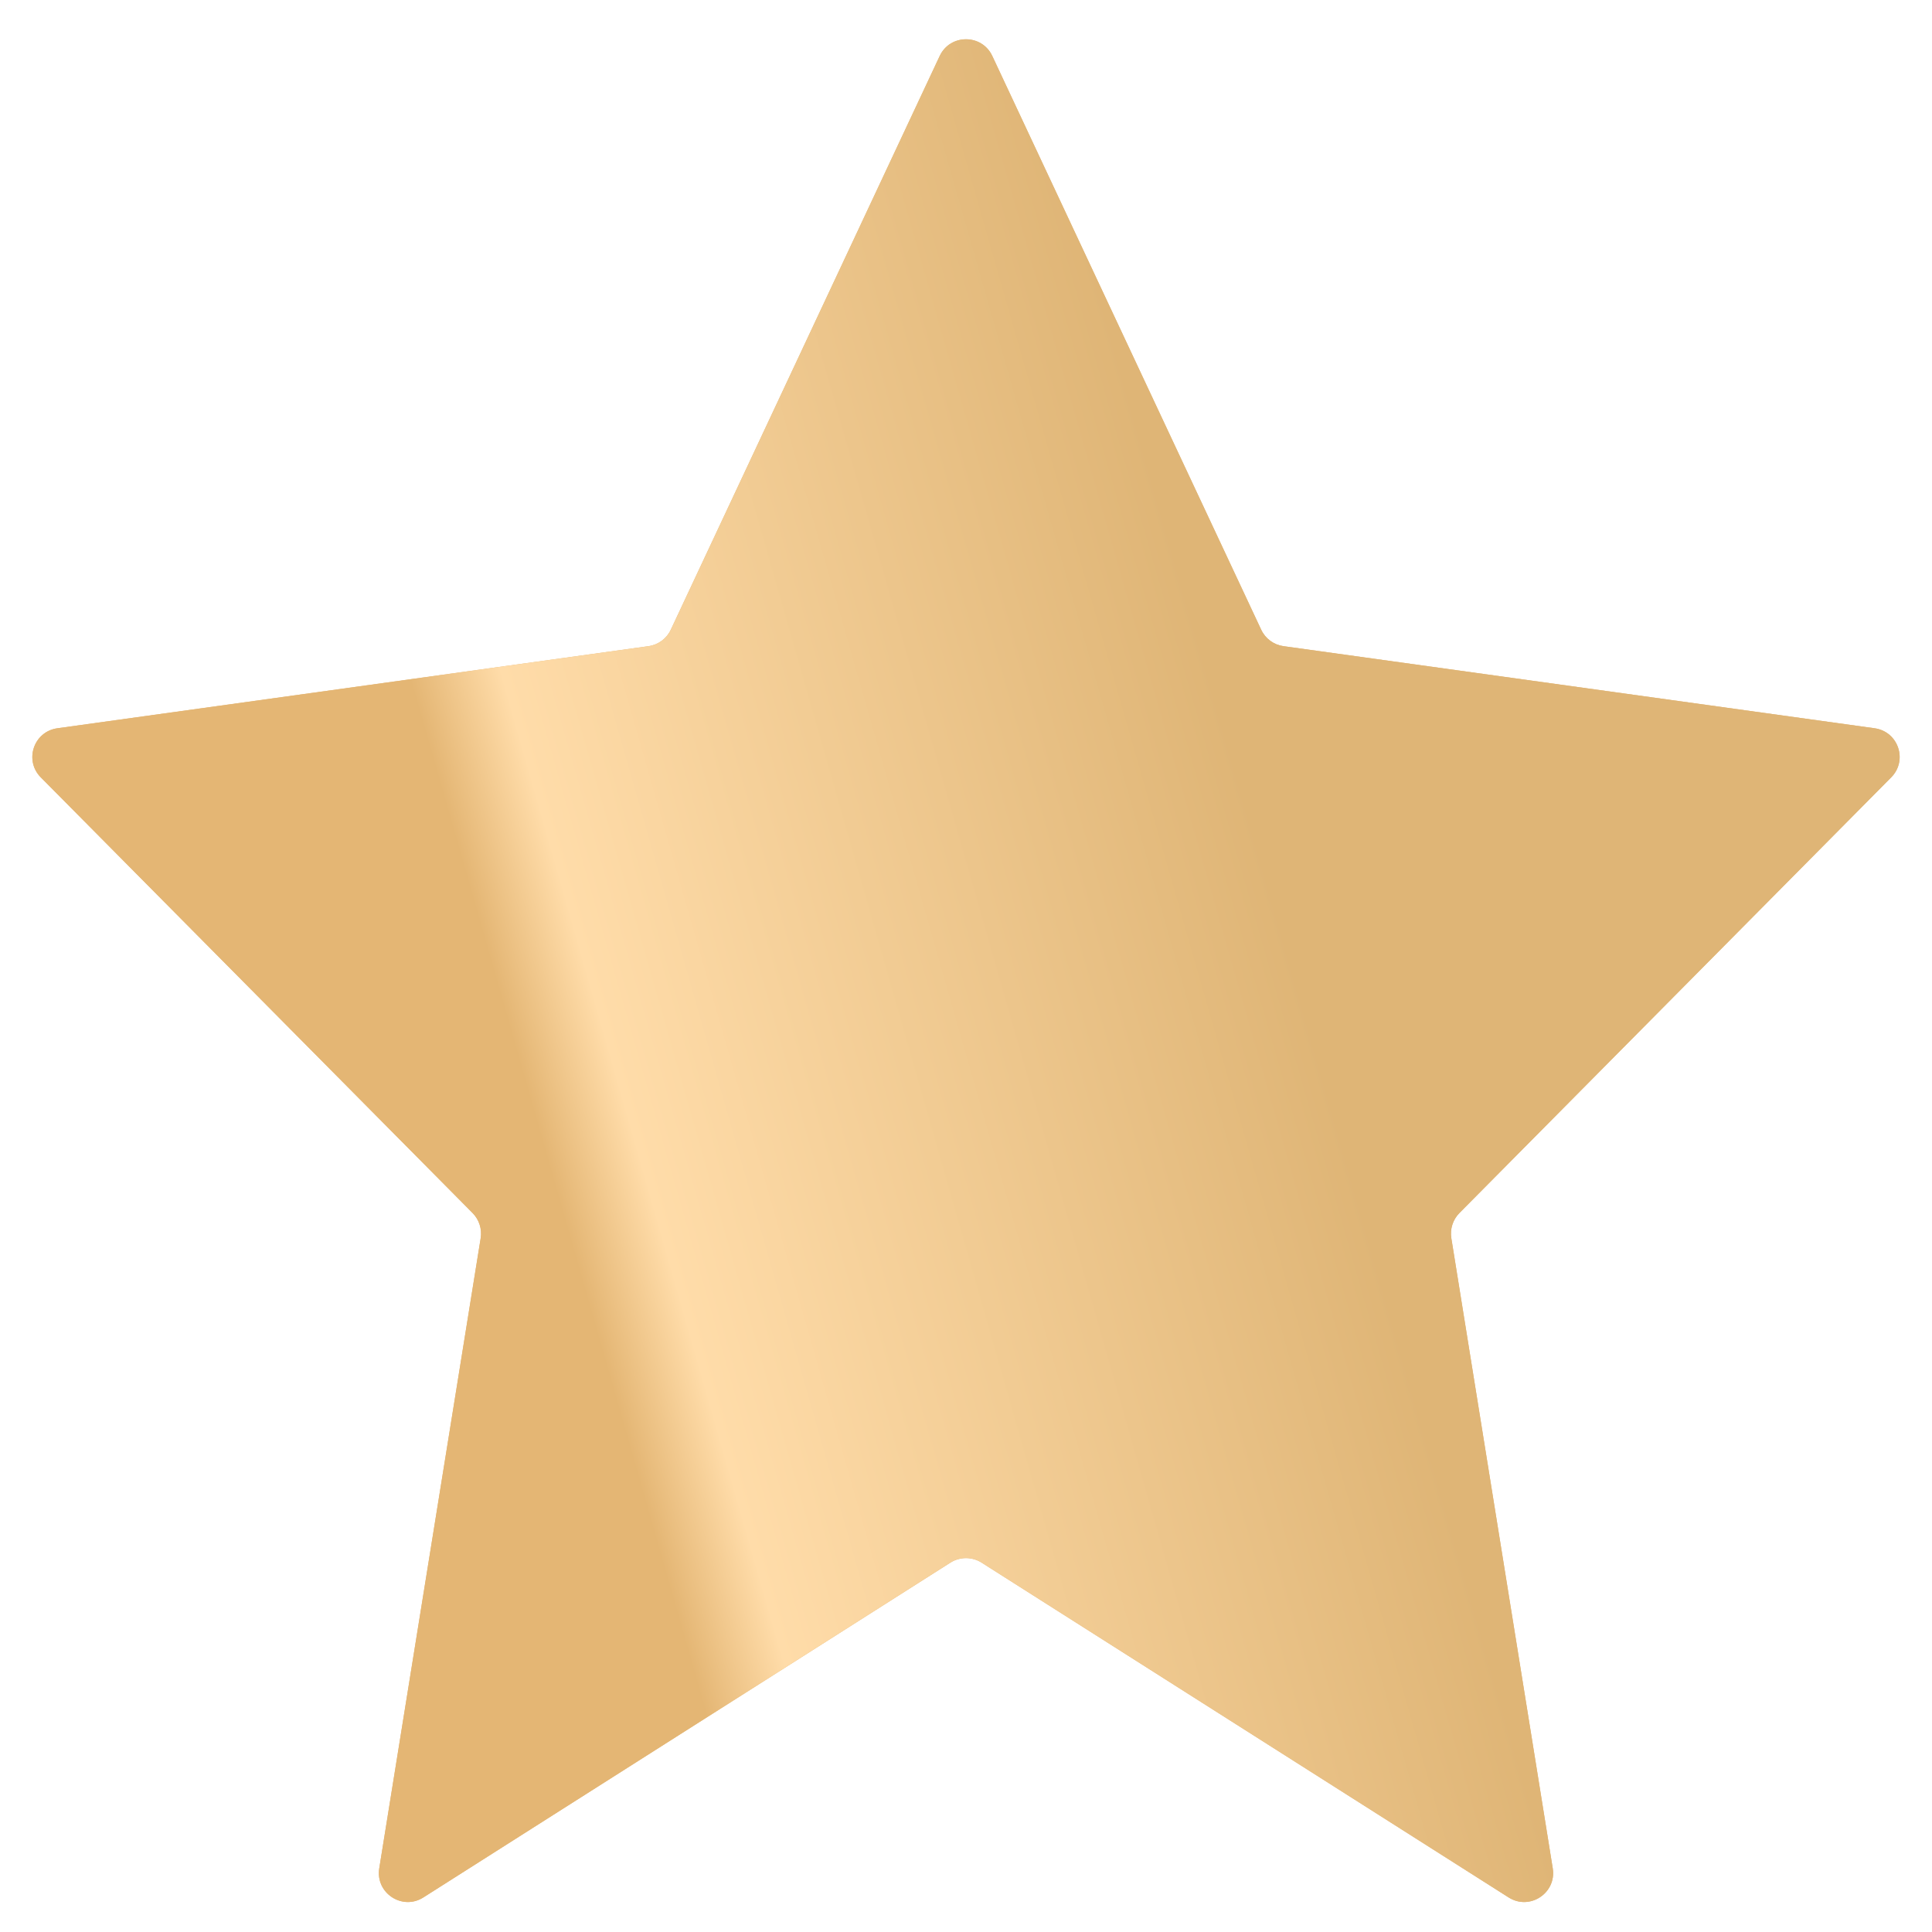 <svg width="20" height="20" viewBox="0 0 20 20" fill="none" xmlns="http://www.w3.org/2000/svg">
<path d="M9.839 16.176C9.937 16.114 10.063 16.114 10.161 16.176L15.617 19.642C15.835 19.781 16.115 19.597 16.074 19.341L15.024 12.817C15.009 12.723 15.04 12.626 15.107 12.558L19.578 8.047C19.752 7.871 19.651 7.573 19.406 7.539L13.286 6.689C13.186 6.675 13.099 6.611 13.056 6.519L10.272 0.579C10.164 0.349 9.836 0.349 9.728 0.579L6.944 6.519C6.901 6.611 6.814 6.675 6.714 6.689L0.594 7.539C0.349 7.573 0.248 7.871 0.422 8.047L4.893 12.558C4.96 12.626 4.991 12.723 4.976 12.817L3.926 19.341C3.885 19.597 4.165 19.781 4.383 19.642L9.839 16.176Z" fill="#E4B674"/>
<path d="M9.839 16.176C9.937 16.114 10.063 16.114 10.161 16.176L15.617 19.642C15.835 19.781 16.115 19.597 16.074 19.341L15.024 12.817C15.009 12.723 15.04 12.626 15.107 12.558L19.578 8.047C19.752 7.871 19.651 7.573 19.406 7.539L13.286 6.689C13.186 6.675 13.099 6.611 13.056 6.519L10.272 0.579C10.164 0.349 9.836 0.349 9.728 0.579L6.944 6.519C6.901 6.611 6.814 6.675 6.714 6.689L0.594 7.539C0.349 7.573 0.248 7.871 0.422 8.047L4.893 12.558C4.96 12.626 4.991 12.723 4.976 12.817L3.926 19.341C3.885 19.597 4.165 19.781 4.383 19.642L9.839 16.176Z" fill="url(#paint0_linear)"/>
<defs>
<linearGradient id="paint0_linear" x1="2.381" y1="20" x2="19.551" y2="15.094" gradientUnits="userSpaceOnUse">
<stop offset="0.3" stop-color="#E4B674"/>
<stop offset="0.352" stop-color="#FFDCA9"/>
<stop offset="0.748" stop-color="#DFB576"/>
</linearGradient>
</defs>
</svg>
